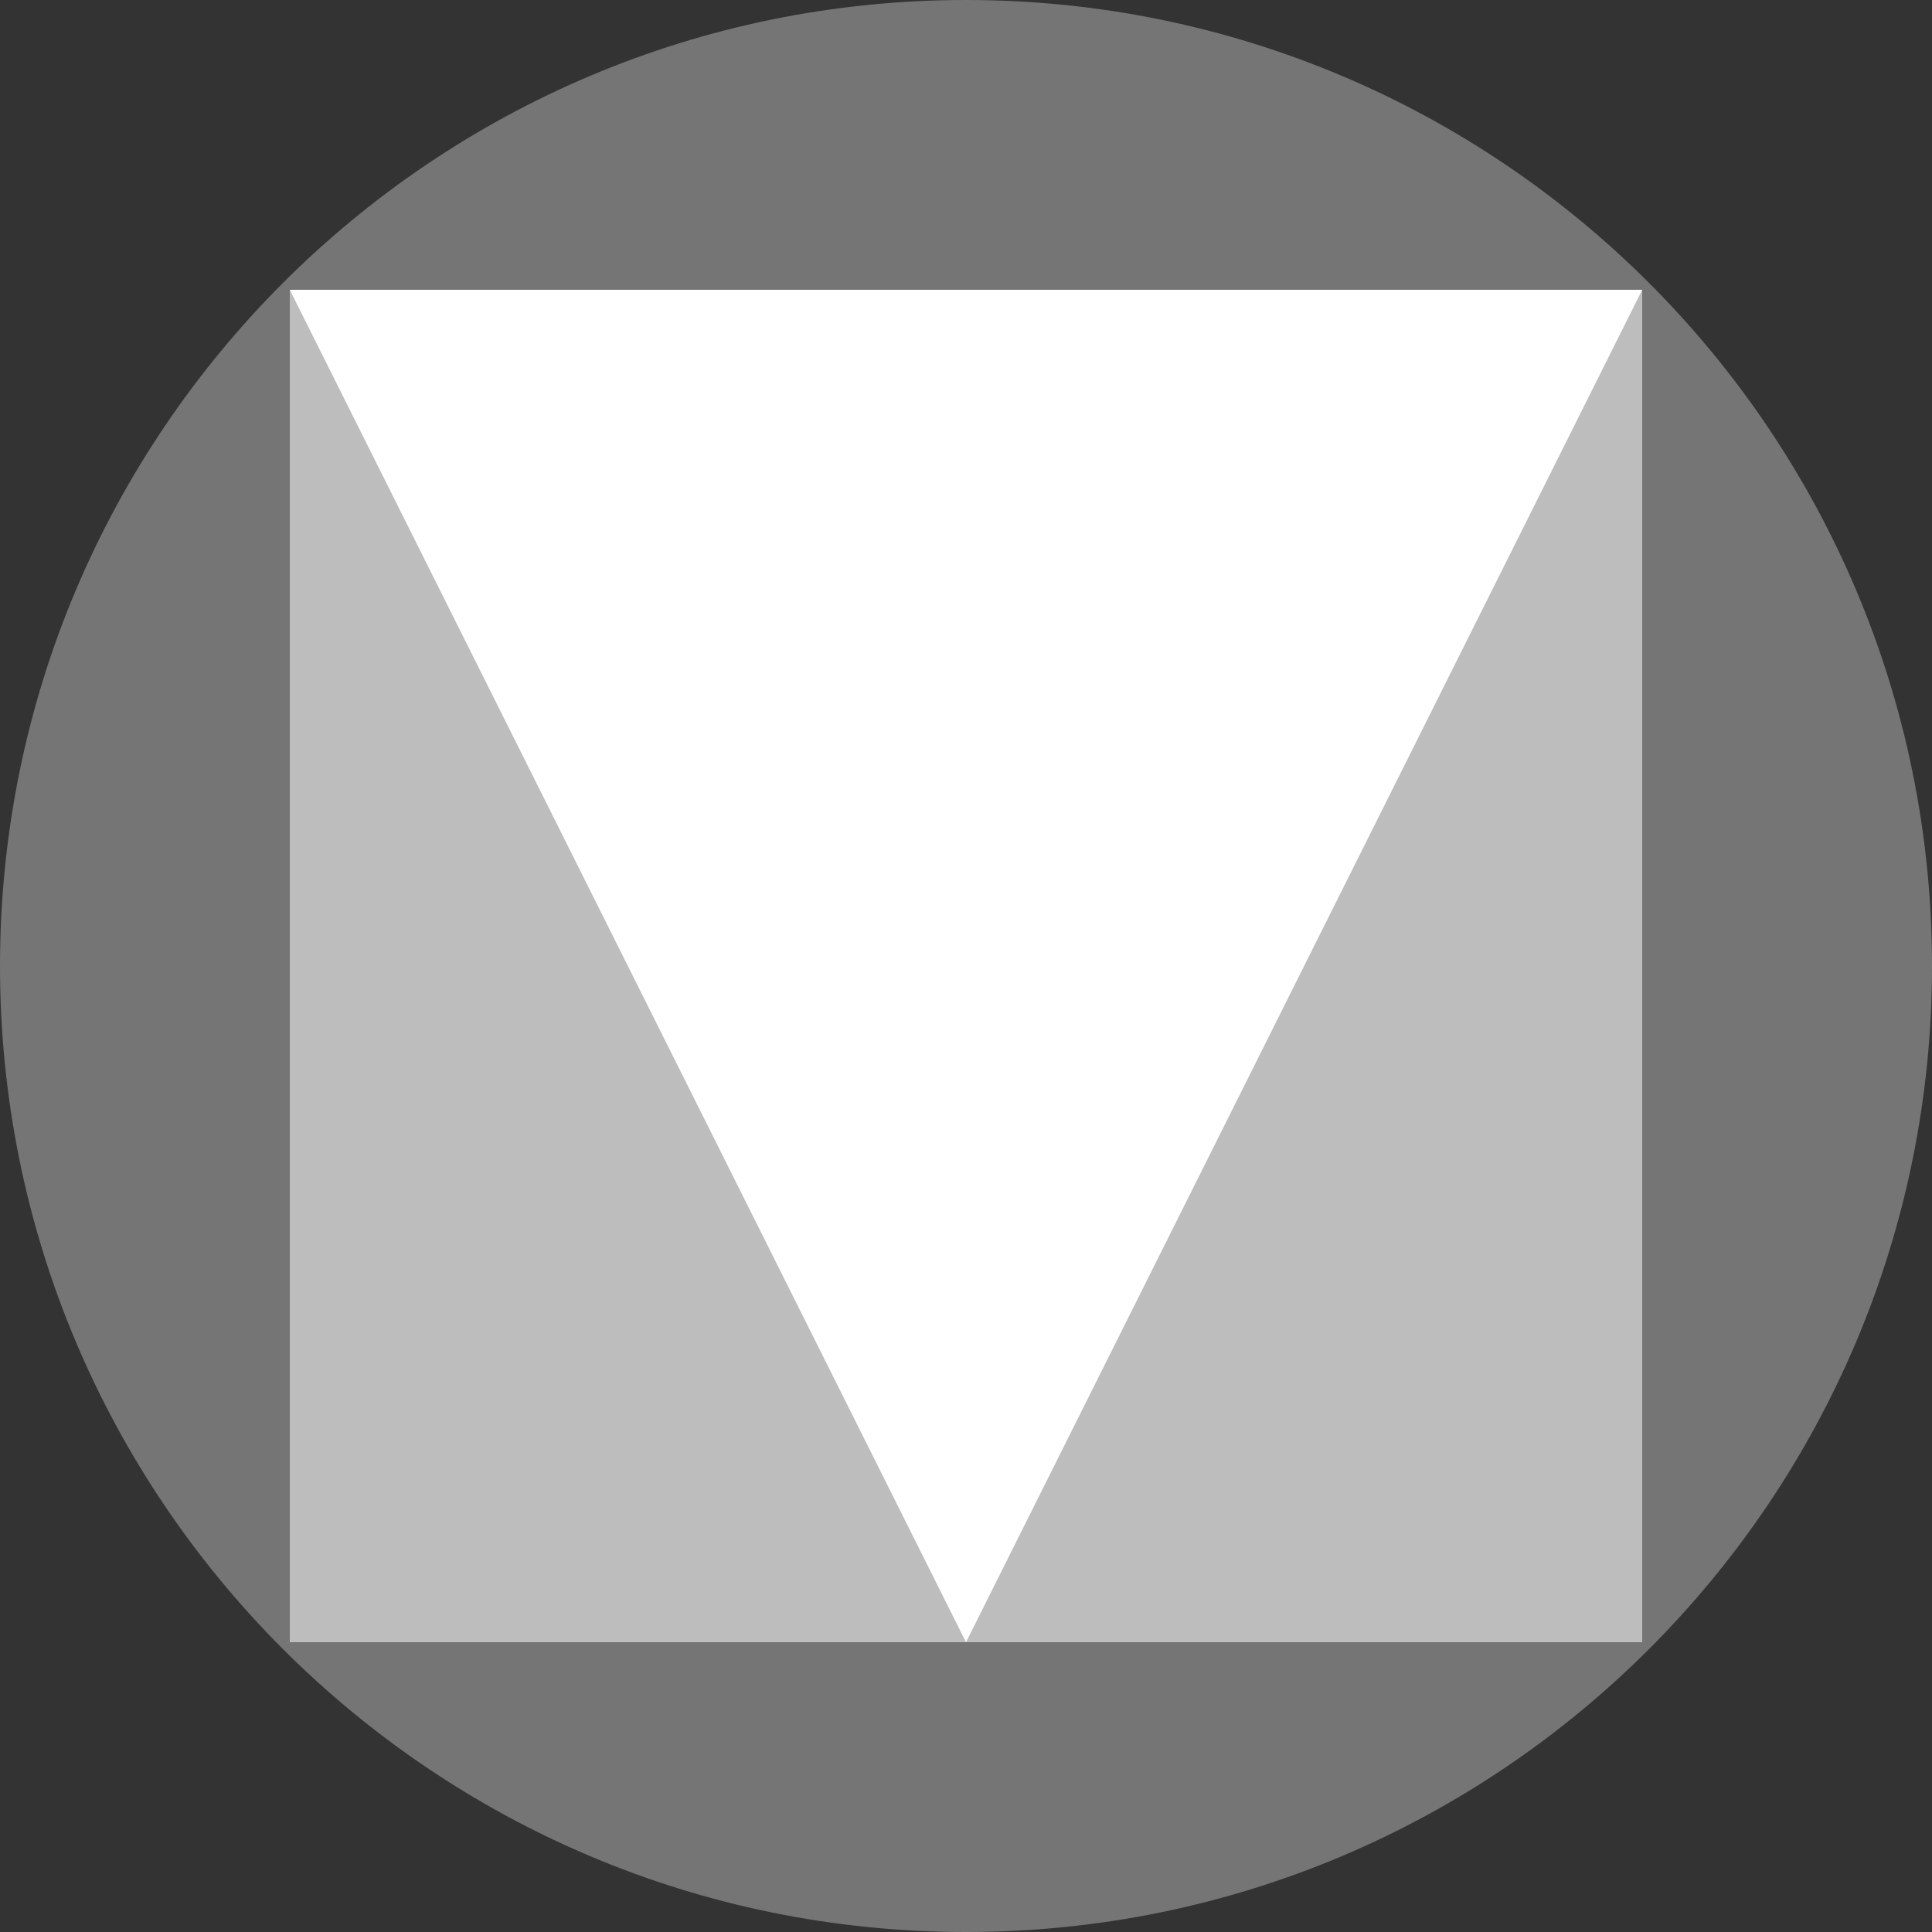 <?xml version="1.0" encoding="UTF-8"?>
<svg xmlns="http://www.w3.org/2000/svg" width="88" height="88" viewBox="0 0 88 88" fill="none">
  <rect x="0" y="0" width="88" height="88" fill="#333333" stroke="none"/>
  <g clip-path="url(#clip0_309_548)">
    <path d="M44 88C68.3 88 88 68.3 88 44C88 19.7 68.3 0 44 0C19.7 0 0 19.7 0 44C0 68.3 19.7 88 44 88Z" fill="#757575"></path>
    <path d="M13.2 13.2H74.8V74.8H13.2V13.2Z" fill="#BDBDBD"></path>
    <path d="M74.8 13.2L44 74.8L13.2 13.2H74.8Z" fill="white"></path>
  </g>
  <defs>
    <clipPath id="clip0_309_548">
      <rect width="88" height="88" fill="white"></rect>
    </clipPath>
  </defs>
</svg>

